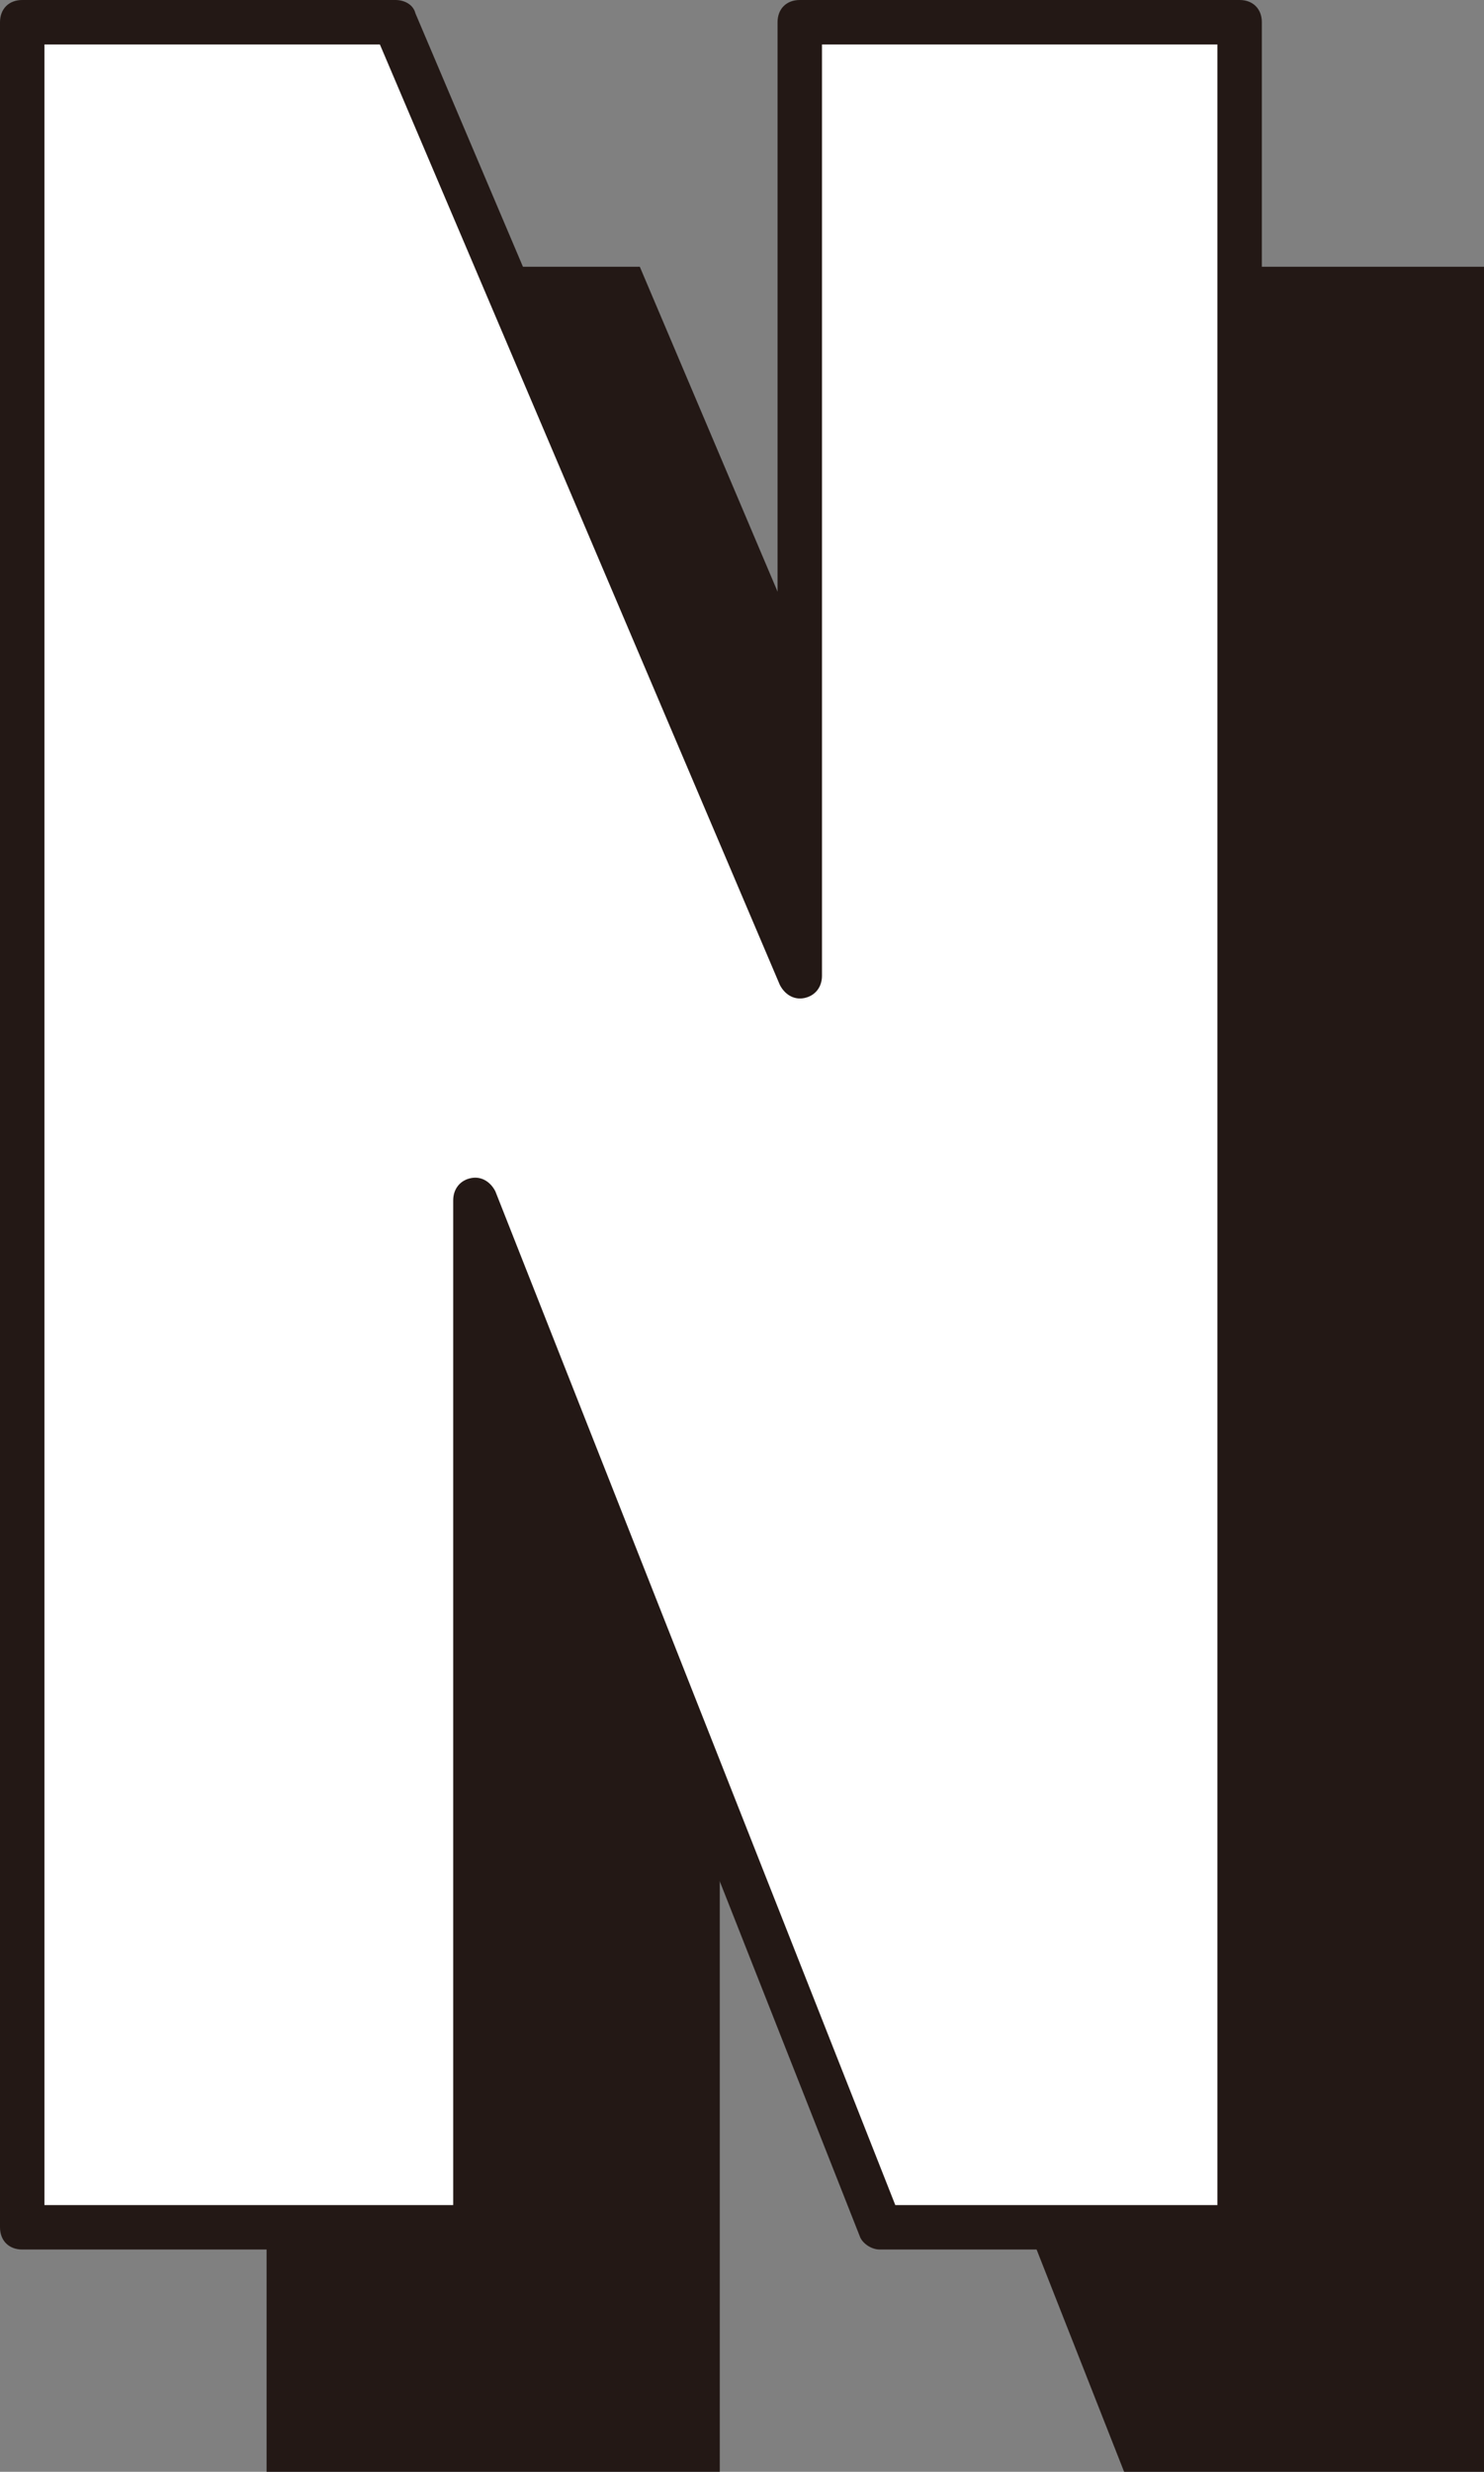 <?xml version="1.0" encoding="utf-8"?>
<!-- Generator: Adobe Illustrator 26.1.0, SVG Export Plug-In . SVG Version: 6.00 Build 0)  -->
<svg version="1.1" id="レイヤー_1" xmlns="http://www.w3.org/2000/svg" xmlns:xlink="http://www.w3.org/1999/xlink" x="0px"
	 y="0px" viewBox="0 0 66.8 111.2" style="enable-background:new 0 0 66.8 111.2;" xml:space="preserve">
<rect x="0" y="0" width="66.8" height="111.2" fill="#808080" stroke="none"/>
<style type="text/css">
	.st0{fill:#231815;}
	.st1{fill:#FFFFFF;}
</style>
<polygon class="st0" points="47,12 47,54.9 28.8,12 12,12 12,111.2 32.4,111.2 32.4,65 50.6,111.2 66.8,111.2 66.8,12 "/>
<g>
	<polygon class="st1" points="36,1 36,43.9 17.8,1 1,1 1,100.2 21.4,100.2 21.4,54 39.6,100.2 55.8,100.2 55.8,1 	"/>
	<path class="st0" d="M55.8,101.2H39.6c-0.4,0-0.8-0.3-0.9-0.6L22.4,59.3v40.9c0,0.6-0.4,1-1,1H1c-0.6,0-1-0.4-1-1V1
		c0-0.6,0.4-1,1-1h16.8c0.4,0,0.8,0.2,0.9,0.6L35,39V1c0-0.6,0.4-1,1-1h19.8c0.6,0,1,0.4,1,1v99.2C56.8,100.7,56.4,101.2,55.8,101.2
		z M40.3,99.2h14.5V2H37v41.9c0,0.5-0.3,0.9-0.8,1c-0.5,0.1-0.9-0.2-1.1-0.6L17.1,2H2v97.2h18.4V54c0-0.5,0.3-0.9,0.8-1
		c0.5-0.1,0.9,0.2,1.1,0.6L40.3,99.2z"/>
</g>
</svg>
